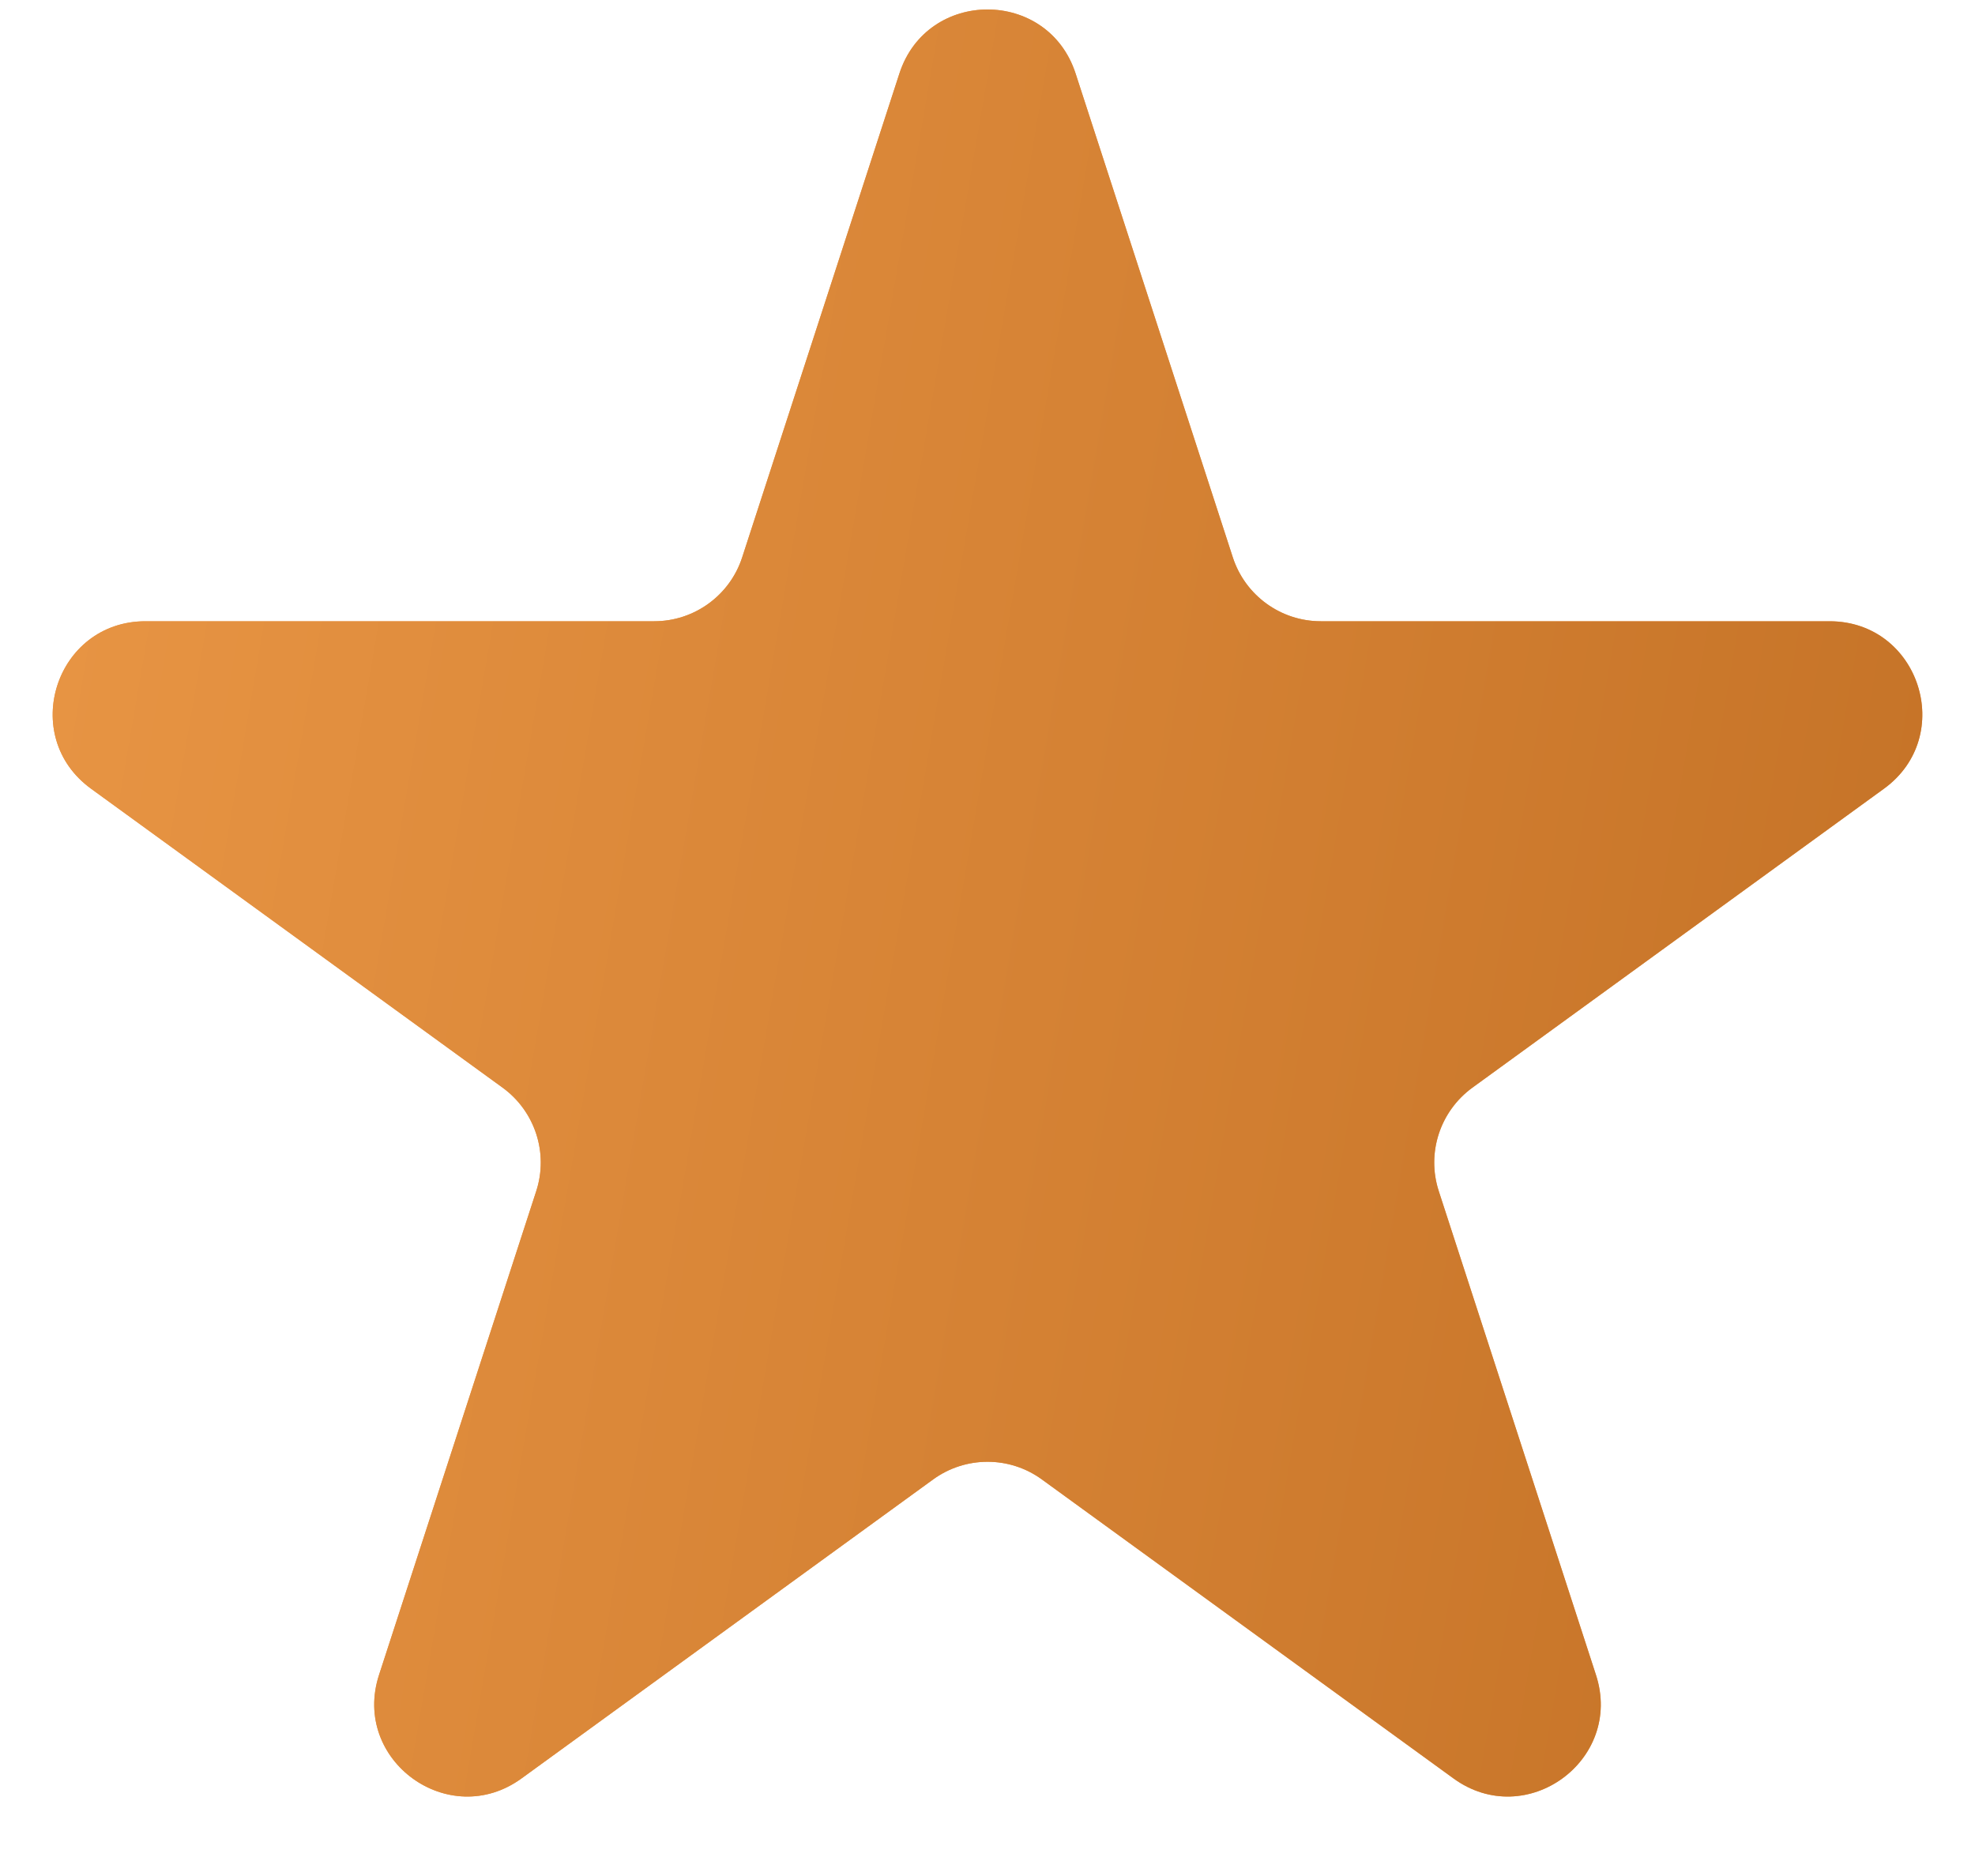 <svg width="20" height="19" viewBox="0 0 20 19" fill="none" xmlns="http://www.w3.org/2000/svg">
<path d="M9.108 0.744C9.389 -0.12 10.611 -0.12 10.892 0.744L12.484 5.644C12.609 6.03 12.969 6.292 13.375 6.292H18.527C19.436 6.292 19.813 7.454 19.078 7.988L14.91 11.016C14.582 11.255 14.444 11.678 14.57 12.064L16.162 16.964C16.442 17.828 15.454 18.546 14.719 18.012L10.551 14.984C10.223 14.745 9.778 14.745 9.449 14.984L5.281 18.012C4.546 18.546 3.558 17.828 3.838 16.964L5.43 12.064C5.556 11.678 5.418 11.255 5.09 11.016L0.922 7.988C0.187 7.454 0.564 6.292 1.473 6.292H6.625C7.031 6.292 7.391 6.03 7.516 5.644L9.108 0.744Z" fill="#ED9A48"/>
<path d="M9.108 0.744C9.389 -0.12 10.611 -0.12 10.892 0.744L12.484 5.644C12.609 6.03 12.969 6.292 13.375 6.292H18.527C19.436 6.292 19.813 7.454 19.078 7.988L14.91 11.016C14.582 11.255 14.444 11.678 14.57 12.064L16.162 16.964C16.442 17.828 15.454 18.546 14.719 18.012L10.551 14.984C10.223 14.745 9.778 14.745 9.449 14.984L5.281 18.012C4.546 18.546 3.558 17.828 3.838 16.964L5.43 12.064C5.556 11.678 5.418 11.255 5.09 11.016L0.922 7.988C0.187 7.454 0.564 6.292 1.473 6.292H6.625C7.031 6.292 7.391 6.03 7.516 5.644L9.108 0.744Z" fill="url(#paint0_linear_411_2379)"/>
<defs>
<linearGradient id="paint0_linear_411_2379" x1="-2" y1="1.501" x2="24.148" y2="5.989" gradientUnits="userSpaceOnUse">
<stop stop-color="#ED9A48"/>
<stop offset="0.495" stop-color="#D68335"/>
<stop offset="1" stop-color="#BF6D22"/>
</linearGradient>
</defs>
</svg>
